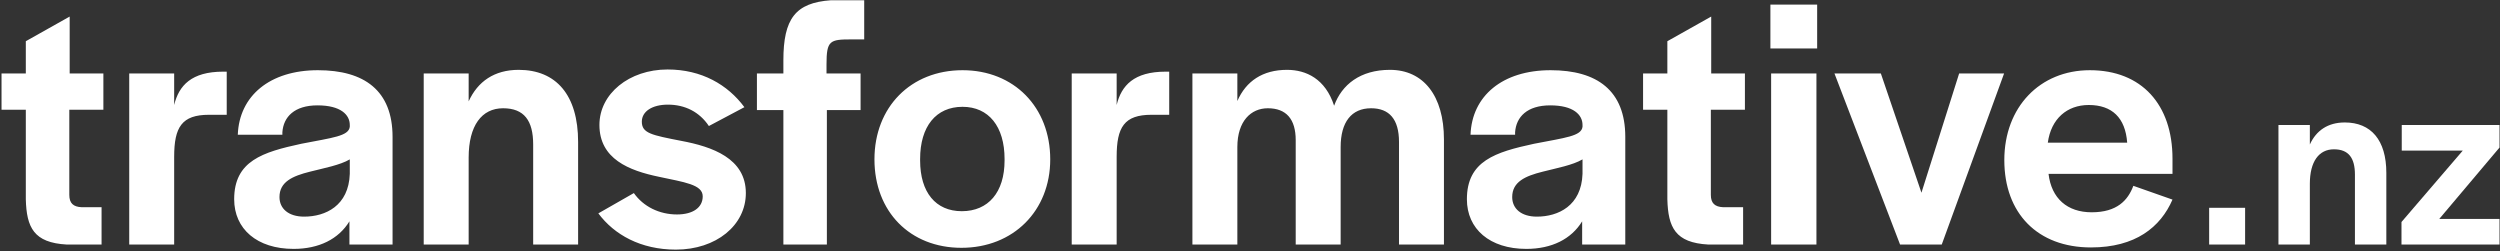 <svg width="1145" height="115" viewBox="0 0 1145 115" fill="none" xmlns="http://www.w3.org/2000/svg">
<rect x="0" y="0" width="1145" height="115" fill="#333333" stroke="none"/>
<path d="M46.517 112V94.902H37.387C33.569 94.736 31.743 93.076 31.743 89.258V50.248H47.347V33.648H31.909V7.586L11.823 18.874V33.648H0.701V50.248H11.823V91.25C12.155 104.198 15.475 111.17 30.581 112H46.517ZM79.769 33.648H59.185V112H79.769V71.828C79.769 58.216 83.255 52.572 95.705 52.572H103.839V32.818H102.179C87.737 32.818 81.927 39.126 79.769 48.09V33.648ZM134.474 113.992C146.094 113.992 155.058 109.51 160.038 101.376V112H179.792V62.698C179.792 41.45 166.844 32.154 145.596 32.154C123.518 32.154 109.574 43.94 108.91 61.702H129.328V60.54C129.826 53.568 134.806 48.256 145.43 48.256C156.054 48.256 160.204 52.572 160.204 57.22V58.05C159.706 62.366 152.402 63.03 137.96 65.852C120.364 69.67 107.25 73.654 107.25 91.25C107.25 104.862 117.708 113.992 134.474 113.992ZM139.288 99.218C132.15 99.218 128 95.566 128 90.254C128 83.282 133.976 80.626 141.944 78.634C148.418 76.974 155.722 75.646 160.204 72.99V79.63C159.706 94.238 149.082 99.218 139.288 99.218ZM214.644 33.648H194.06V112H214.644V72.16C214.644 57.552 220.62 49.584 230.414 49.584C240.042 49.584 244.192 55.228 244.192 66.184V112H264.776V65.022C264.776 43.442 254.65 31.988 237.552 31.988C226.43 31.988 218.794 37.3 214.644 46.43V33.648ZM309.561 114.324C327.987 114.324 341.599 103.202 341.599 88.428C341.599 72.492 326.161 67.18 312.051 64.524C298.439 61.868 293.957 61.038 293.957 55.726C293.957 51.078 298.605 47.924 305.909 47.924C313.711 47.924 320.351 51.244 324.667 57.718L340.935 49.086C333.299 38.794 321.347 31.822 305.743 31.822C288.147 31.822 274.535 42.944 274.535 57.22C274.535 72.824 288.147 78.136 301.759 80.958C313.213 83.448 321.845 84.444 321.845 89.922C321.845 95.068 317.363 98.222 310.059 98.222C301.925 98.222 294.621 94.57 290.305 88.428L274.037 97.724C281.341 107.518 293.459 114.324 309.561 114.324ZM358.788 112H378.708V50.414H394.146V33.648H378.542V29.498C378.542 18.542 380.036 18.044 389.996 18.044H395.806V0.116H380.534C364.266 1.278 358.788 8.582 358.788 27.672V33.648H346.67V50.414H358.788V112ZM440.504 96.728C428.552 96.728 421.414 88.096 421.414 73.488V72.824C421.414 57.884 428.718 48.92 440.836 48.92C452.788 48.92 460.092 57.884 460.092 72.824V73.488C460.092 88.096 452.622 96.728 440.504 96.728ZM440.338 113.494C464.076 113.494 481.008 96.562 481.008 72.99C481.008 49.086 464.408 32.154 440.836 32.154C417.098 32.154 400.498 49.086 400.498 72.99C400.498 96.894 416.766 113.494 440.338 113.494ZM511.428 33.648H490.844V112H511.428V71.828C511.428 58.216 514.914 52.572 527.364 52.572H535.498V32.818H533.838C519.396 32.818 513.586 39.126 511.428 48.09V33.648ZM566.707 33.648H546.123V112H566.707V67.346C566.707 55.394 573.015 49.584 580.651 49.584C589.117 49.584 593.433 54.564 593.433 64.192V112H614.017V67.346C614.017 55.892 618.997 49.584 627.961 49.584C636.261 49.584 640.743 54.564 640.743 65.022V112H661.327V63.86C661.327 43.774 651.865 31.988 636.593 31.988C622.981 31.988 614.515 38.794 611.029 48.422C607.045 36.138 598.247 31.988 589.449 31.988C578.327 31.988 570.691 37.134 566.707 46.264V33.648ZM699.062 113.992C710.682 113.992 719.646 109.51 724.626 101.376V112H744.38V62.698C744.38 41.45 731.432 32.154 710.184 32.154C688.106 32.154 674.162 43.94 673.498 61.702H693.916V60.54C694.414 53.568 699.394 48.256 710.018 48.256C720.642 48.256 724.792 52.572 724.792 57.22V58.05C724.294 62.366 716.99 63.03 702.548 65.852C684.952 69.67 671.838 73.654 671.838 91.25C671.838 104.862 682.296 113.992 699.062 113.992ZM703.876 99.218C696.738 99.218 692.588 95.566 692.588 90.254C692.588 83.282 698.564 80.626 706.532 78.634C713.006 76.974 720.31 75.646 724.792 72.99V79.63C724.294 94.238 713.67 99.218 703.876 99.218ZM798.342 112V94.902H789.212C785.394 94.736 783.568 93.076 783.568 89.258V50.248H799.172V33.648H783.734V7.586L763.648 18.874V33.648H752.526V50.248H763.648V91.25C763.98 104.198 767.3 111.17 782.406 112H798.342ZM831.926 33.648H811.176V112H831.926V33.648ZM832.258 2.108H810.844V22.194H832.258V2.108ZM861.432 33.648H840.184L870.23 112H889.32L917.872 33.648H897.288L880.024 88.262L861.432 33.648ZM957.651 113.328C978.069 113.328 989.523 104.032 995.001 91.416L977.073 85.108C974.583 91.748 969.603 97.226 957.983 97.226C946.861 97.226 939.557 90.918 938.229 79.63H995.001V72.658C995.001 47.924 980.891 32.154 957.153 32.154C934.245 32.154 917.977 49.086 917.977 73.322C917.977 97.724 933.249 113.328 957.651 113.328ZM956.655 48.09C967.279 48.09 973.421 53.9 974.251 65.354H937.897C939.391 54.398 946.695 48.09 956.655 48.09Z" fill="#ffffff"/>
<path d="M1028.26 95.18H1011.79V112H1028.26V95.18ZM1057.91 57.248H1043.53V112H1057.91V84.16C1057.91 73.952 1062.09 68.384 1068.93 68.384C1075.66 68.384 1078.56 72.328 1078.56 79.984V112H1092.94V79.172C1092.94 64.092 1085.87 56.088 1073.92 56.088C1066.15 56.088 1060.81 59.8 1057.91 66.18V57.248ZM1127.96 68.964L1099.88 101.676V112H1144.78V100.284H1117.17L1144.78 67.572V57.248H1100V68.964H1127.96Z" fill="#ffffff"/>
</svg>
